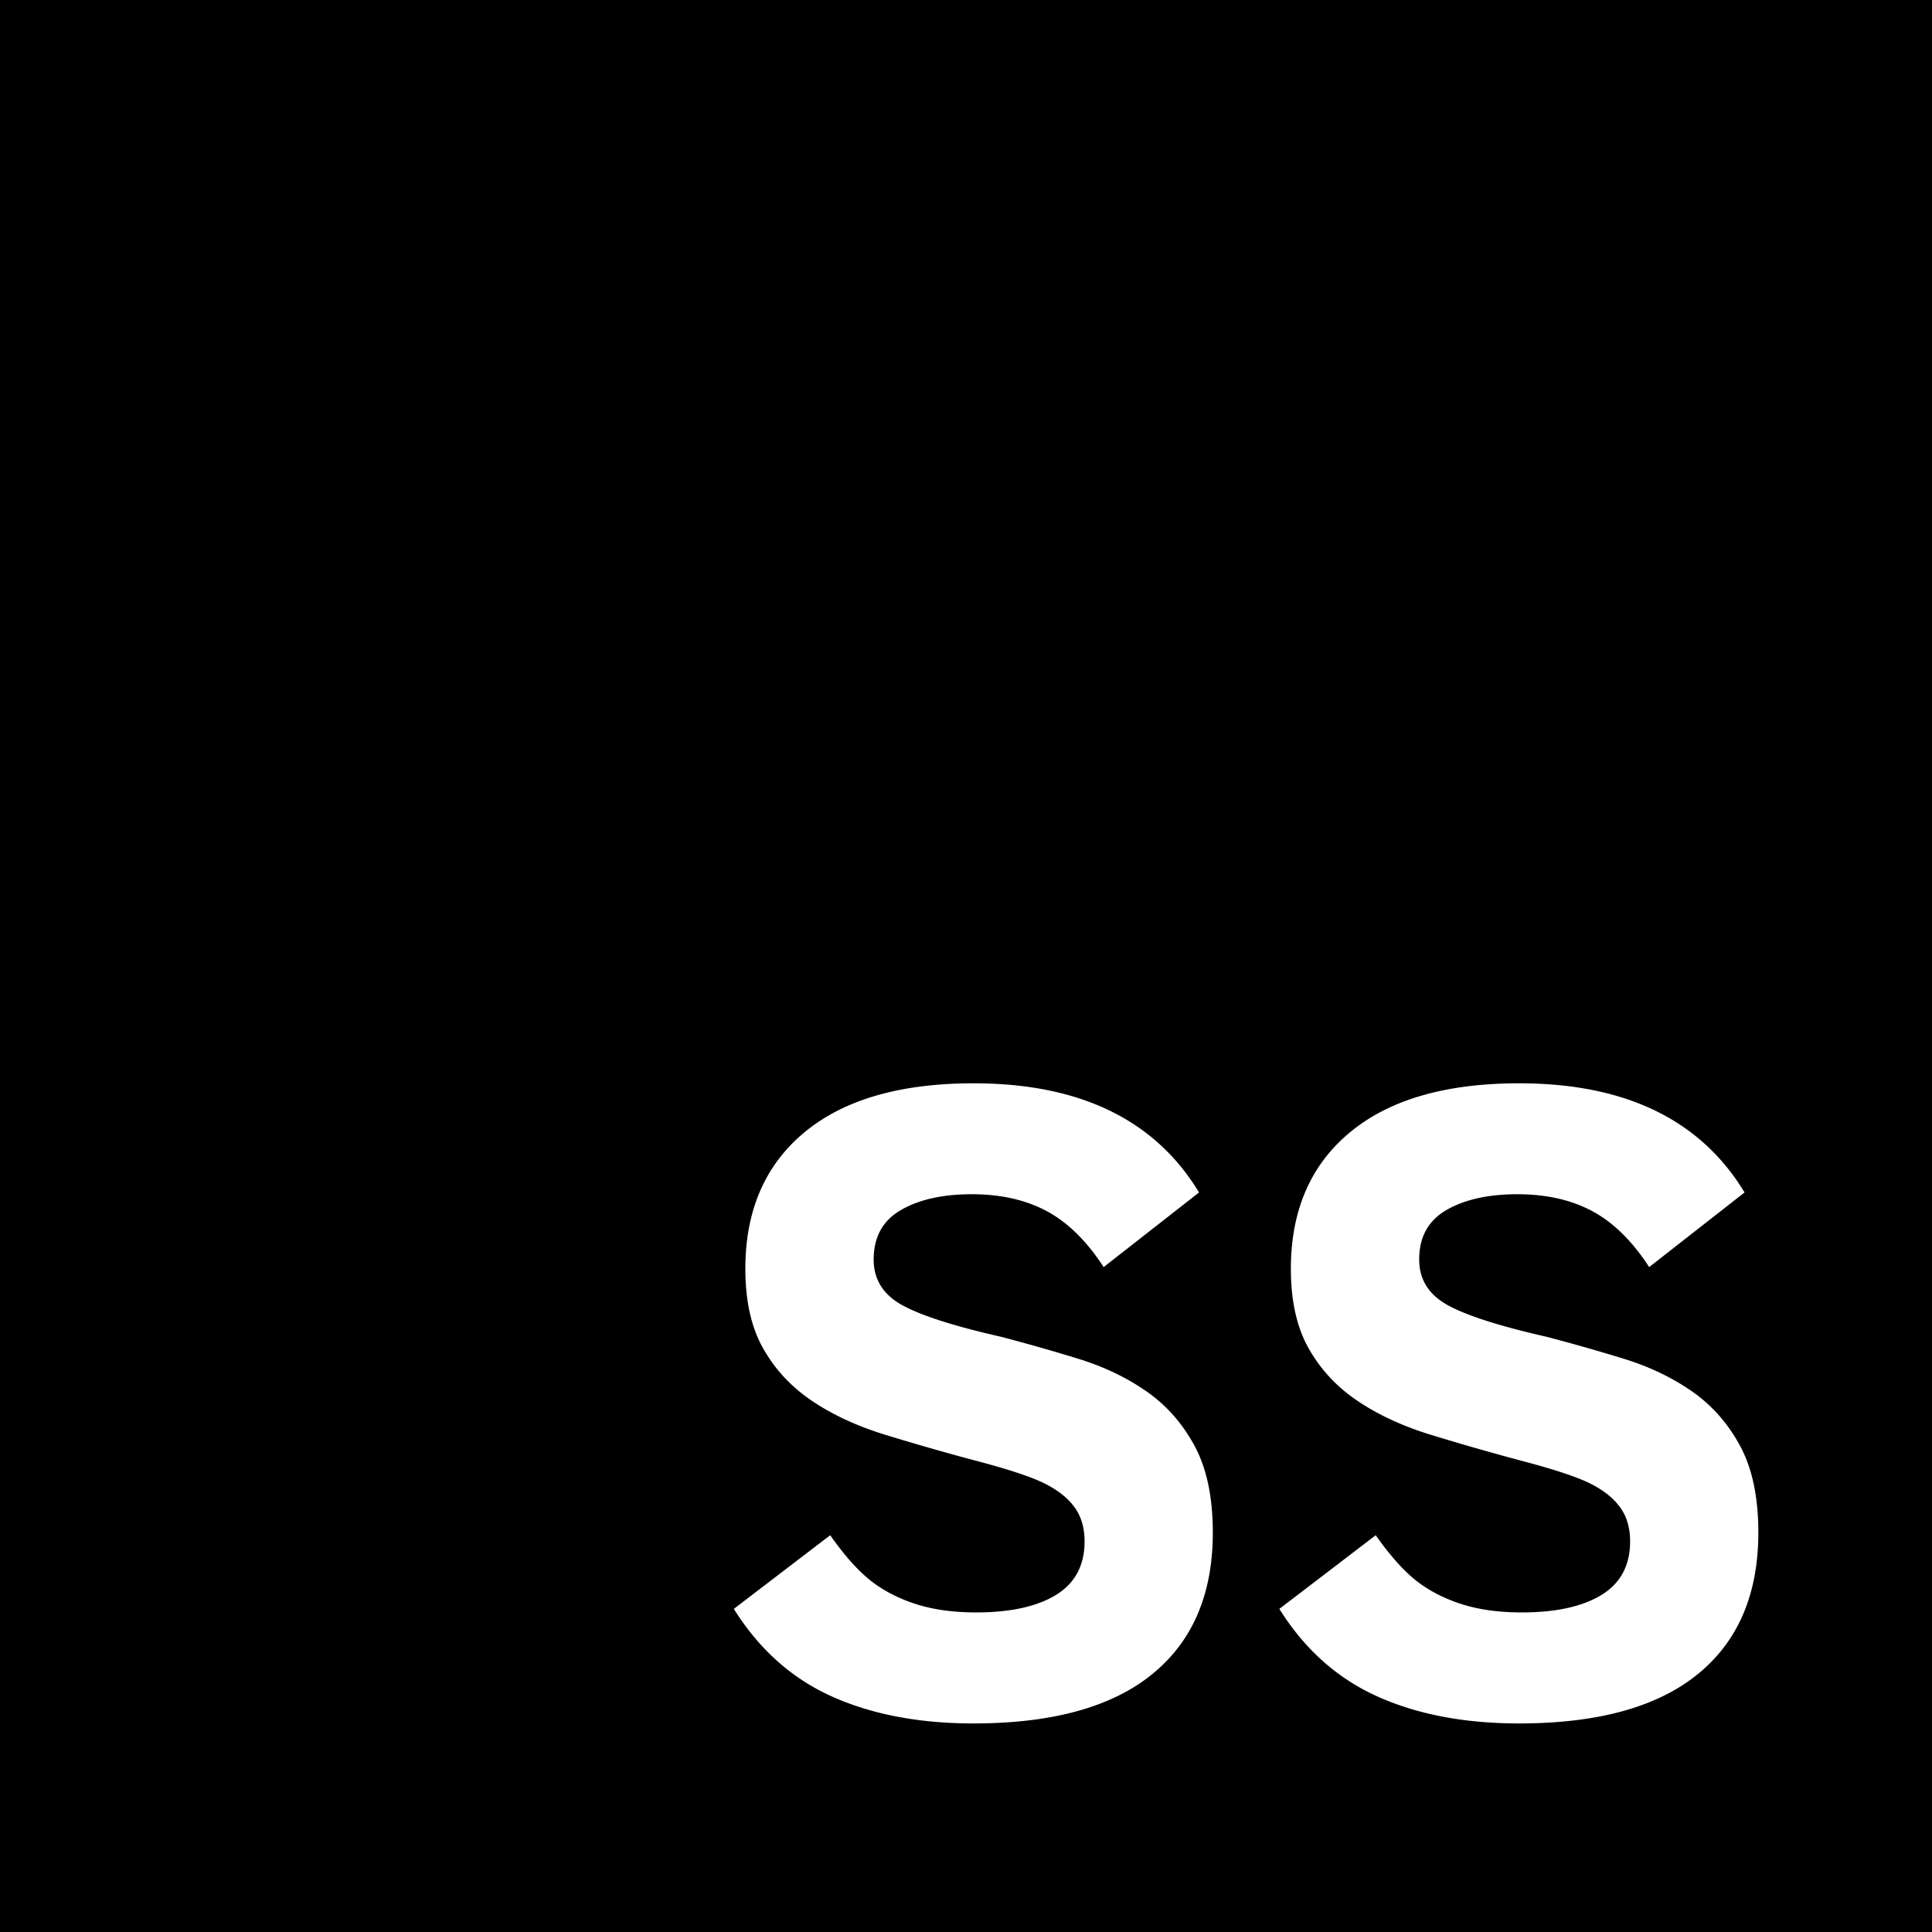 <?xml version="1.0" encoding="UTF-8"?>
<svg data-bbox="-37.5 -37.5 450 450" height="500" viewBox="0 0 375 375" width="500" xmlns="http://www.w3.org/2000/svg" data-type="color">
    <g>
        <path fill="#ffffff" d="M412.5-37.5v450h-450v-450z" data-color="1"/>
        <path fill="#000000" d="M412.5-37.5v450h-450v-450z" data-color="2"/>
        <path d="M235.406 297.471q0 17.924-11.765 27.484-11.752 9.563-34.672 9.563-15.86 0-27.531-5.25c-7.782-3.508-14.118-9.172-19-16.984l18.703-14.297q4.125 5.86 7.828 8.797 3.715 2.922 8.797 4.562c3.382 1.086 7.289 1.625 11.718 1.625q9.903 0 15.47-3.39 5.56-3.406 5.562-10.391-.001-3.969-1.953-6.64-1.94-2.672-5.813-4.61c-2.586-1.29-7.062-2.77-13.437-4.438a501 501 0 0 1-17.547-5.03q-8.22-2.545-14.203-6.595-5.988-4.044-9.438-10.156c-2.305-4.082-3.453-9.226-3.453-15.437q-.001-16.97 11.453-26.485c7.645-6.351 18.594-9.531 32.844-9.531 20.625 0 35.21 7.062 43.765 21.187L214.22 245.94q-4.923-7.577-11.047-10.86-6.11-3.28-14.547-3.28-8.454.002-13.75 3.062-5.297 3.064-5.297 9.61-.002 5.784 5.516 8.843c3.676 2.031 10.082 4.086 19.219 6.156a370 370 0 0 1 14.984 4.266c4.945 1.523 9.36 3.633 13.234 6.328q5.812 4.049 9.344 10.594c2.352 4.367 3.531 9.968 3.531 16.812m0 0" fill="#ffffff" data-color="1"/>
        <path d="M341.292 297.471q0 17.924-11.765 27.484-11.752 9.563-34.672 9.563-15.86 0-27.532-5.25c-7.78-3.508-14.117-9.172-19-16.984l18.704-14.297q4.125 5.86 7.828 8.797 3.715 2.922 8.797 4.562c3.382 1.086 7.289 1.625 11.718 1.625q9.902 0 15.47-3.39 5.56-3.406 5.562-10.391-.001-3.969-1.954-6.64-1.938-2.672-5.812-4.61-3.877-1.935-13.438-4.438a501 501 0 0 1-17.546-5.03q-8.22-2.545-14.204-6.595-5.987-4.044-9.437-10.156c-2.305-4.082-3.453-9.226-3.453-15.437q-.001-16.97 11.453-26.485c7.645-6.351 18.594-9.531 32.844-9.531 20.625 0 35.21 7.062 43.765 21.187l-18.515 14.485q-4.923-7.577-11.047-10.86-6.11-3.28-14.547-3.28-8.454.002-13.75 3.062-5.297 3.064-5.297 9.61c0 3.855 1.836 6.804 5.516 8.843 3.676 2.031 10.082 4.086 19.218 6.156a370 370 0 0 1 14.985 4.266c4.945 1.523 9.36 3.633 13.234 6.328q5.812 4.049 9.344 10.594c2.352 4.367 3.531 9.968 3.531 16.812m0 0" fill="#ffffff" data-color="1"/>
    </g>
</svg>
